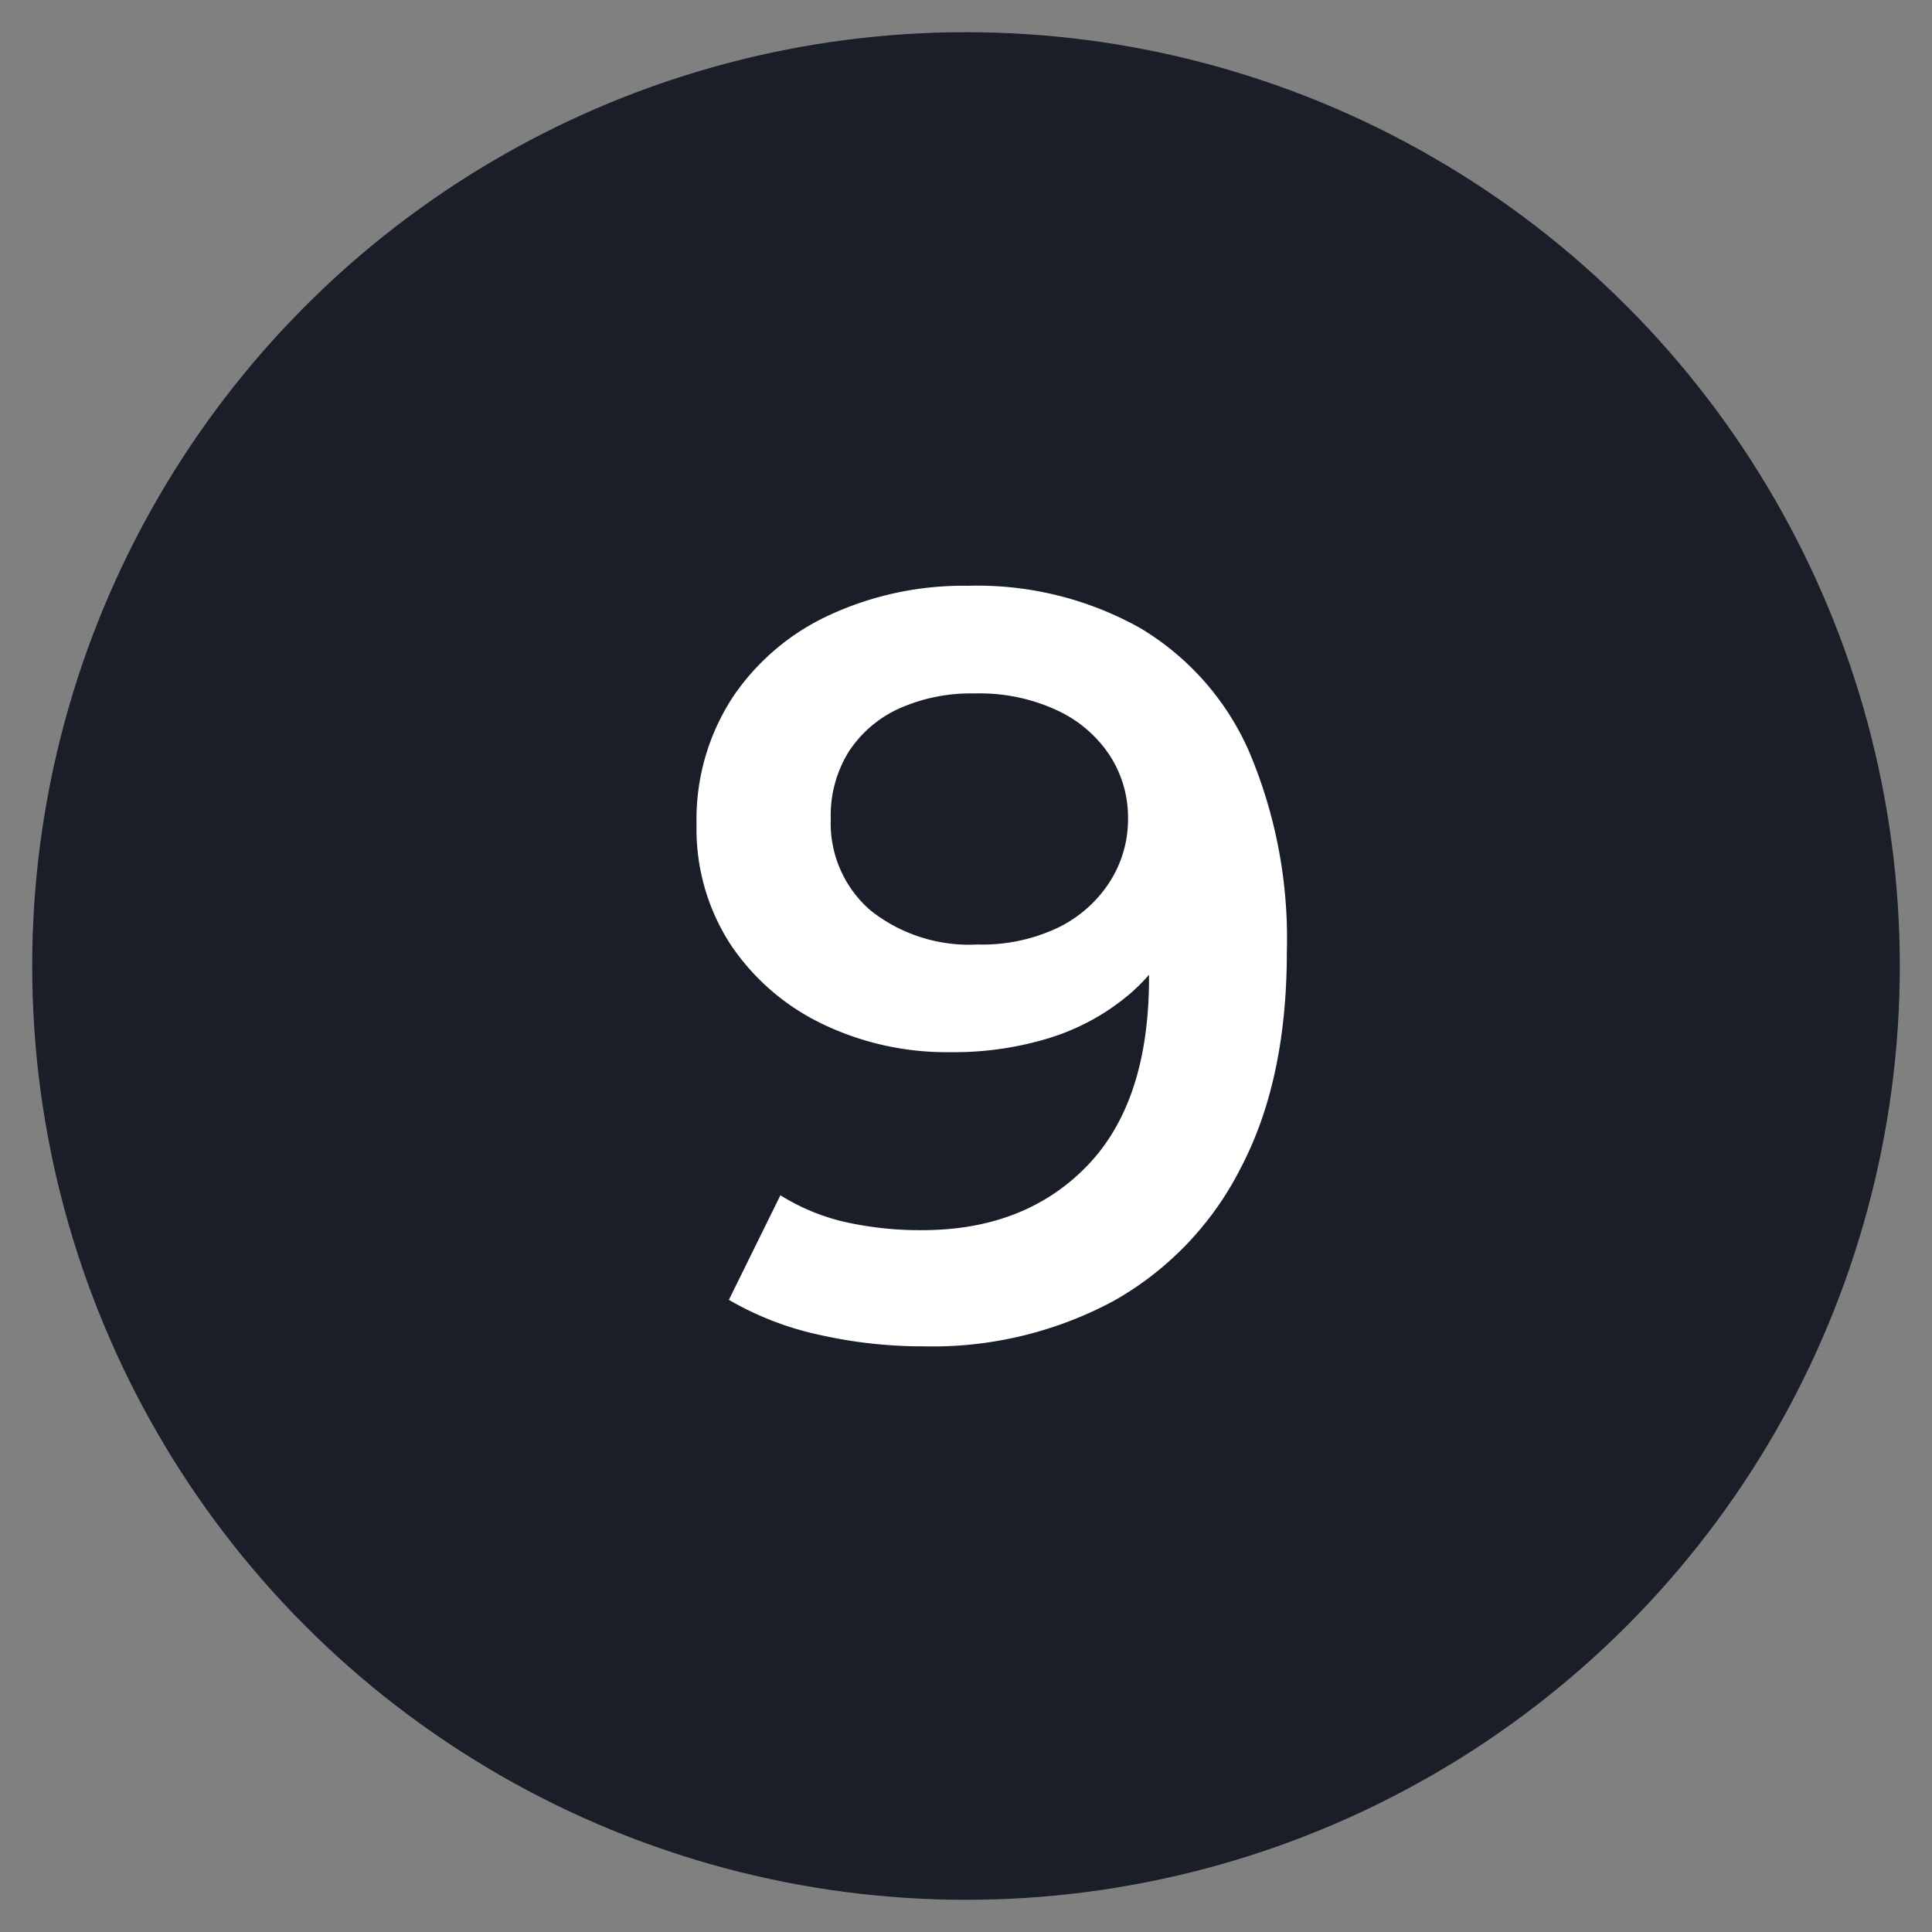 <svg xmlns="http://www.w3.org/2000/svg" viewBox="0 0 150 150">
  <rect x="0" y="0" width="150" height="150" fill="#808080" stroke="none"/>
  <defs>
    <style>
      .cls-1 {
        fill: #191e28;
      }

      .cls-2 {
        fill: #fff;
      }
    </style>
  </defs>
  <g id="Layer_1" data-name="Layer 1">
    <circle class="cls-1" cx="75" cy="75" r="72.5"/>
    <path class="cls-2" d="M75.16,45.48a25.87,25.87,0,0,1,13.36,3.28A20.94,20.94,0,0,1,97,58.4a37.14,37.14,0,0,1,2.91,15.53q0,9.93-3.57,16.73A24.54,24.54,0,0,1,86.47,101a29.69,29.69,0,0,1-14.76,3.53,36.35,36.35,0,0,1-8.12-.9,24,24,0,0,1-7-2.71l4-8.12a16.34,16.34,0,0,0,5.13,2.1,26.74,26.74,0,0,0,5.86.61q8,0,12.83-5t4.8-14.72q0-1.63-.12-3.69a24.2,24.2,0,0,0-.62-4.1l3.28,3.53a14.67,14.67,0,0,1-4,5.61,17.74,17.74,0,0,1-6.15,3.41,25.18,25.18,0,0,1-7.79,1.14,22.24,22.24,0,0,1-10-2.21,17.85,17.85,0,0,1-7.09-6.15A16.45,16.45,0,0,1,54.08,64a17.32,17.32,0,0,1,2.79-9.84,18.2,18.2,0,0,1,7.58-6.43A24.78,24.78,0,0,1,75.16,45.48Zm.49,8.36A13.6,13.6,0,0,0,69.83,55a9.19,9.19,0,0,0-3.94,3.37,9.39,9.39,0,0,0-1.39,5.2,8.94,8.94,0,0,0,3.07,7.1,12.29,12.29,0,0,0,8.32,2.66A13.72,13.72,0,0,0,82,72.09a9.92,9.92,0,0,0,4.1-3.53,9,9,0,0,0,1.48-5,8.86,8.86,0,0,0-1.4-4.88,9.84,9.84,0,0,0-4-3.48A14.26,14.26,0,0,0,75.65,53.84Z"/>
  </g>
</svg>

